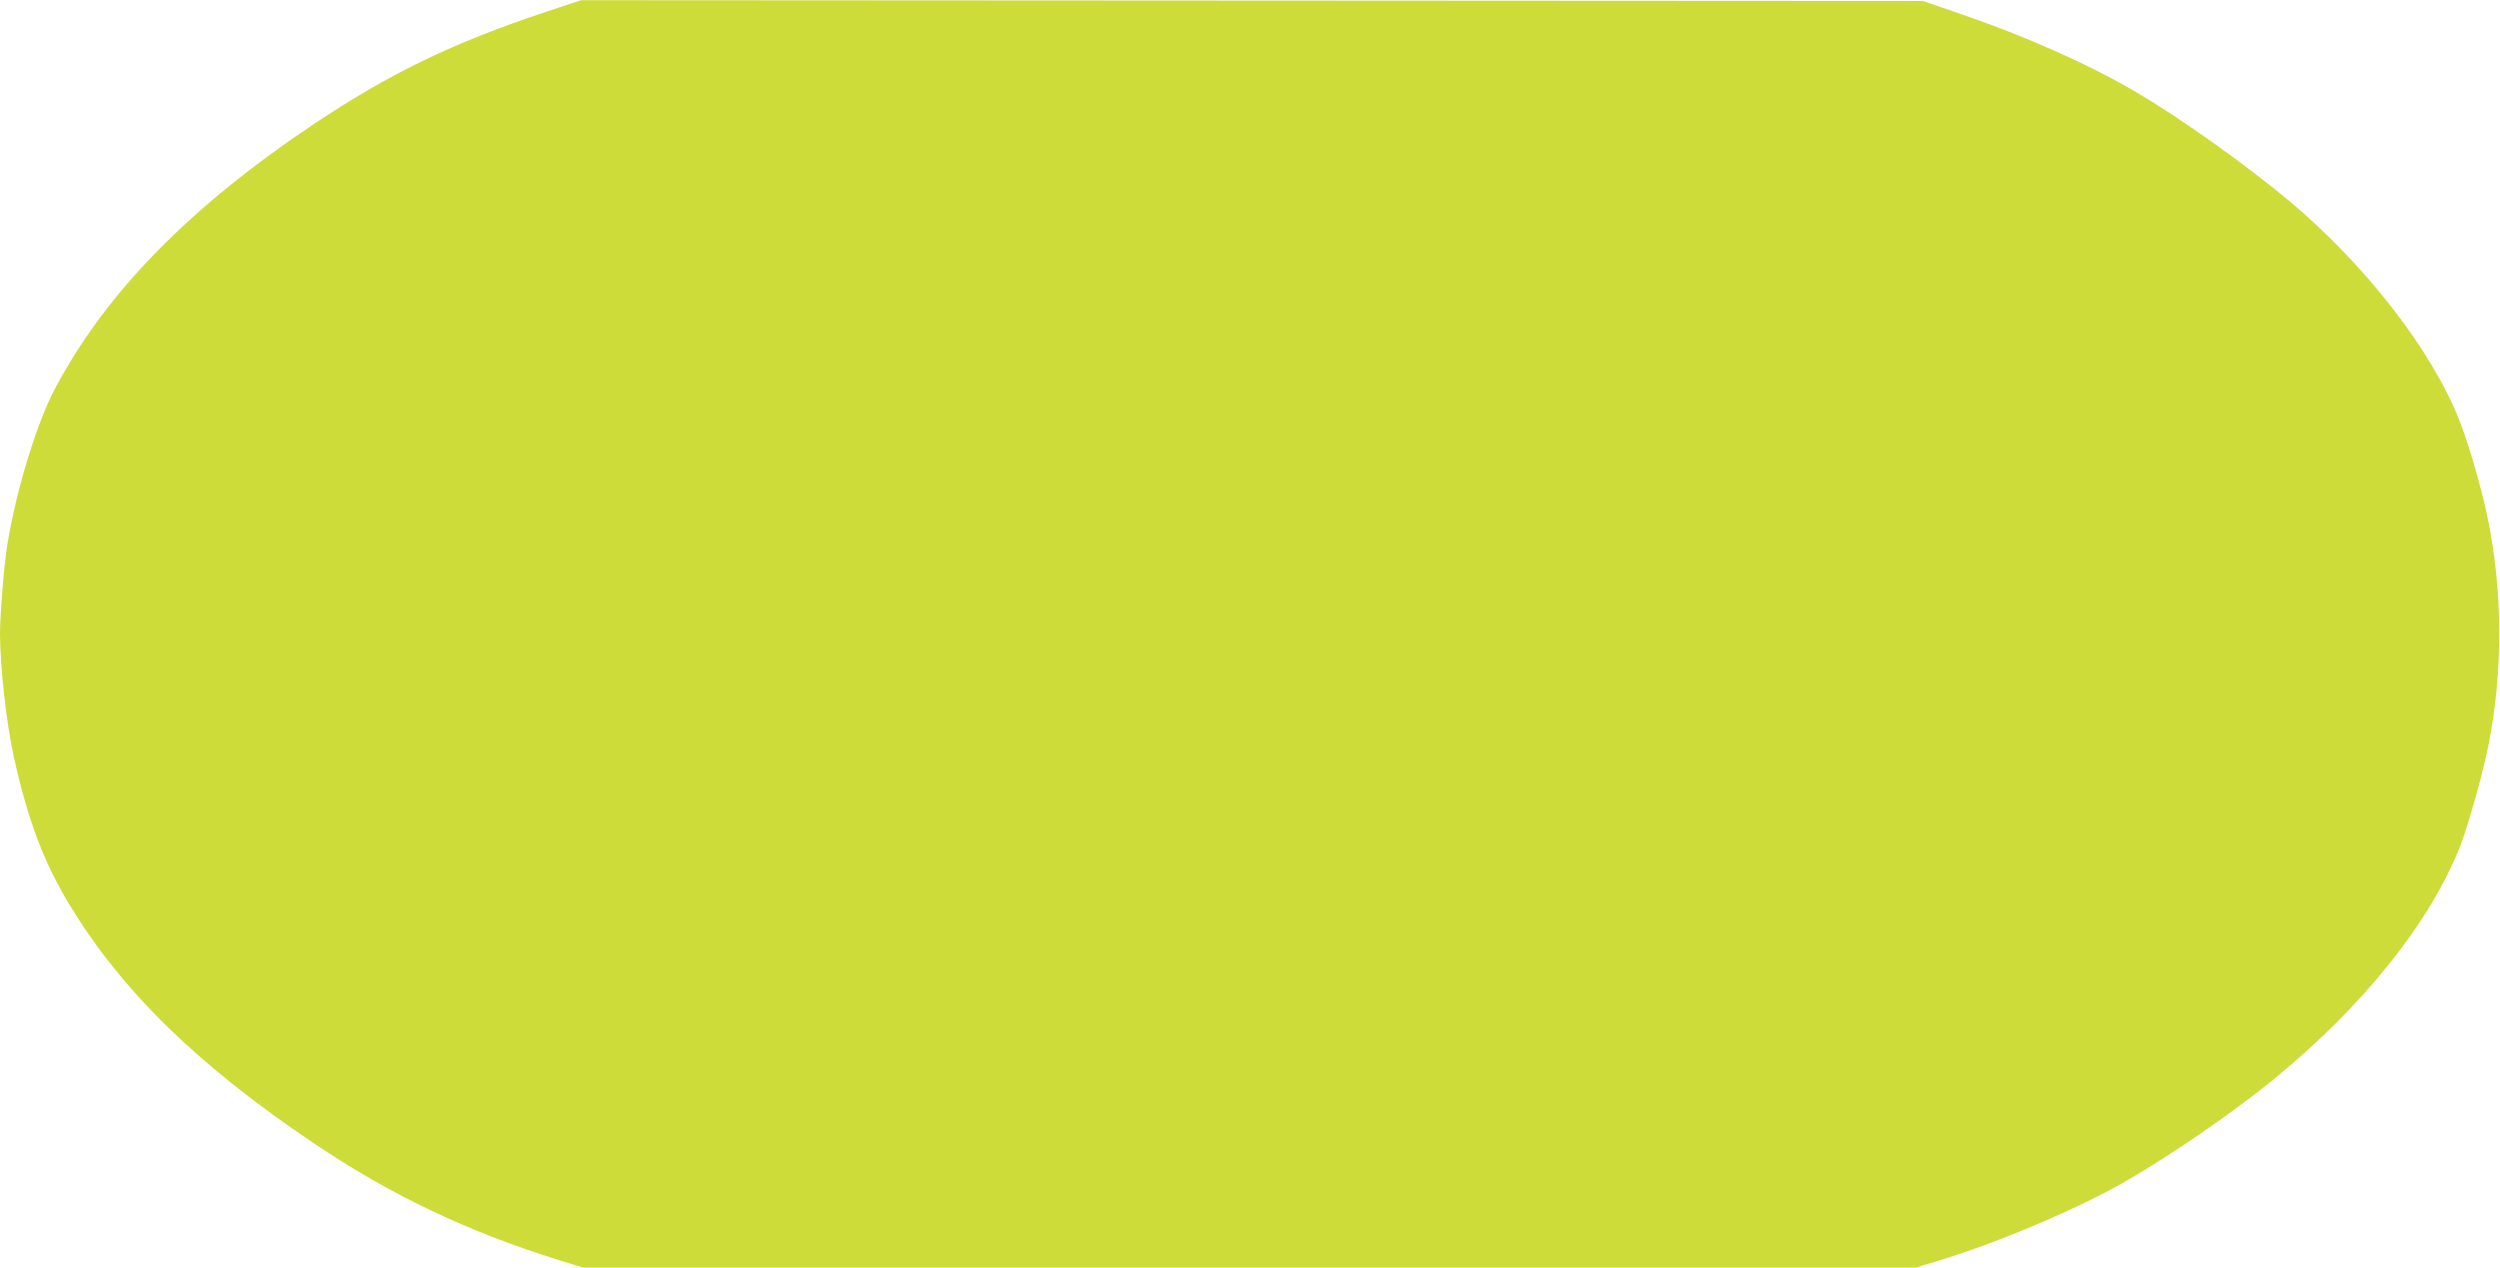 <?xml version="1.0" standalone="no"?>
<!DOCTYPE svg PUBLIC "-//W3C//DTD SVG 20010904//EN"
 "http://www.w3.org/TR/2001/REC-SVG-20010904/DTD/svg10.dtd">
<svg version="1.0" xmlns="http://www.w3.org/2000/svg"
 width="1280pt" height="649pt" viewBox="0 0 1280 649"
 preserveAspectRatio="xMidYMid meet">
<g transform="translate(0,649) scale(0.1,-0.1)"
fill="#cddc39" stroke="none">
<path d="M2800 6431 c-483 -161 -799 -314 -1190 -574 -637 -426 -1064 -861
-1326 -1352 -94 -176 -198 -513 -245 -795 -18 -106 -39 -364 -39 -469 1 -169
33 -453 70 -623 73 -328 152 -537 284 -757 268 -444 660 -827 1261 -1230 385
-259 779 -447 1245 -592 l124 -39 3413 0 3412 0 118 36 c298 90 712 265 953
404 227 130 548 350 755 519 457 372 801 799 958 1191 41 102 118 376 146 515
78 387 76 802 -5 1187 -31 147 -95 366 -141 483 -142 363 -485 803 -878 1131
-225 187 -554 421 -779 553 -237 140 -571 288 -896 399 l-195 67 -3435 2
-3435 2 -175 -58z"/>
</g>
</svg>
